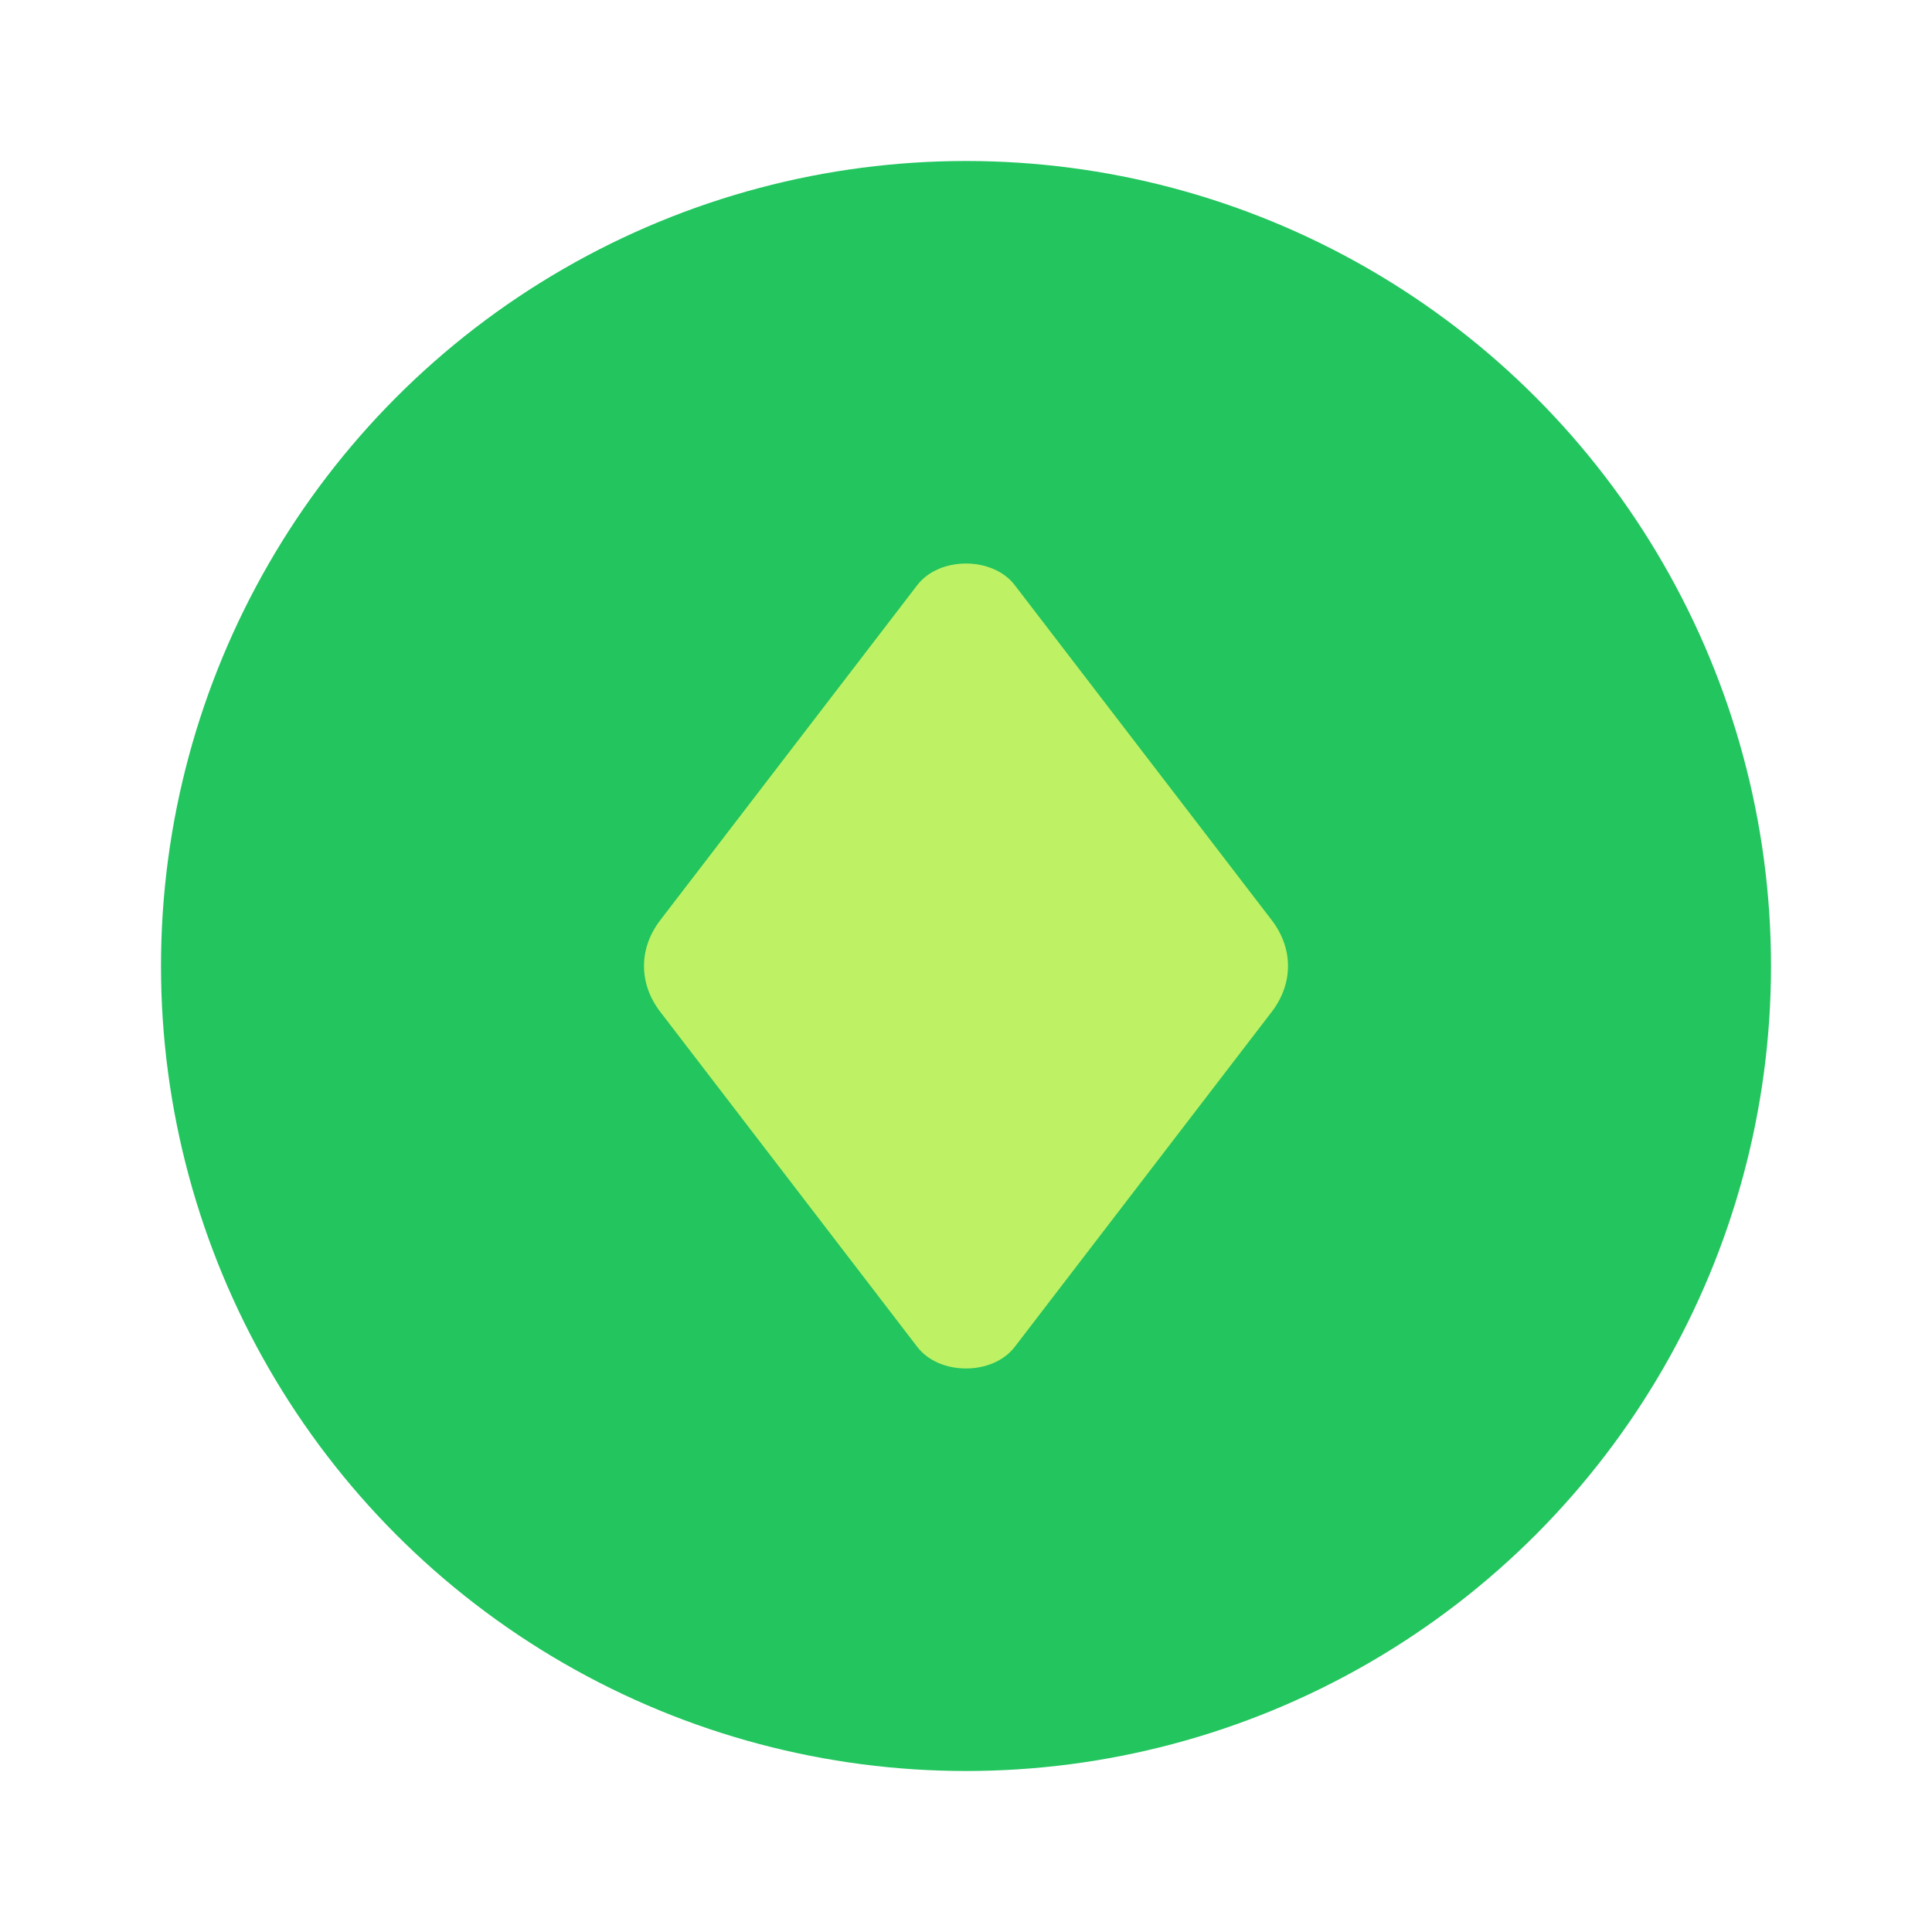 <?xml version="1.0" encoding="UTF-8"?><svg id="b" xmlns="http://www.w3.org/2000/svg" width="24" height="24" viewBox="0 0 24 24"><circle cx="12" cy="12" r="10" fill="#22c55e" stroke-width="0"/><path d="M8.201,12.568c-.268-.35-.268-.786,0-1.136l3.194-4.164c.274-.357.936-.357,1.21,0l3.194,4.164c.268.35.268.786,0,1.136l-3.194,4.164c-.274.357-.936.357-1.21,0l-3.194-4.164Z" fill="#bef264" stroke-width="0"/></svg>